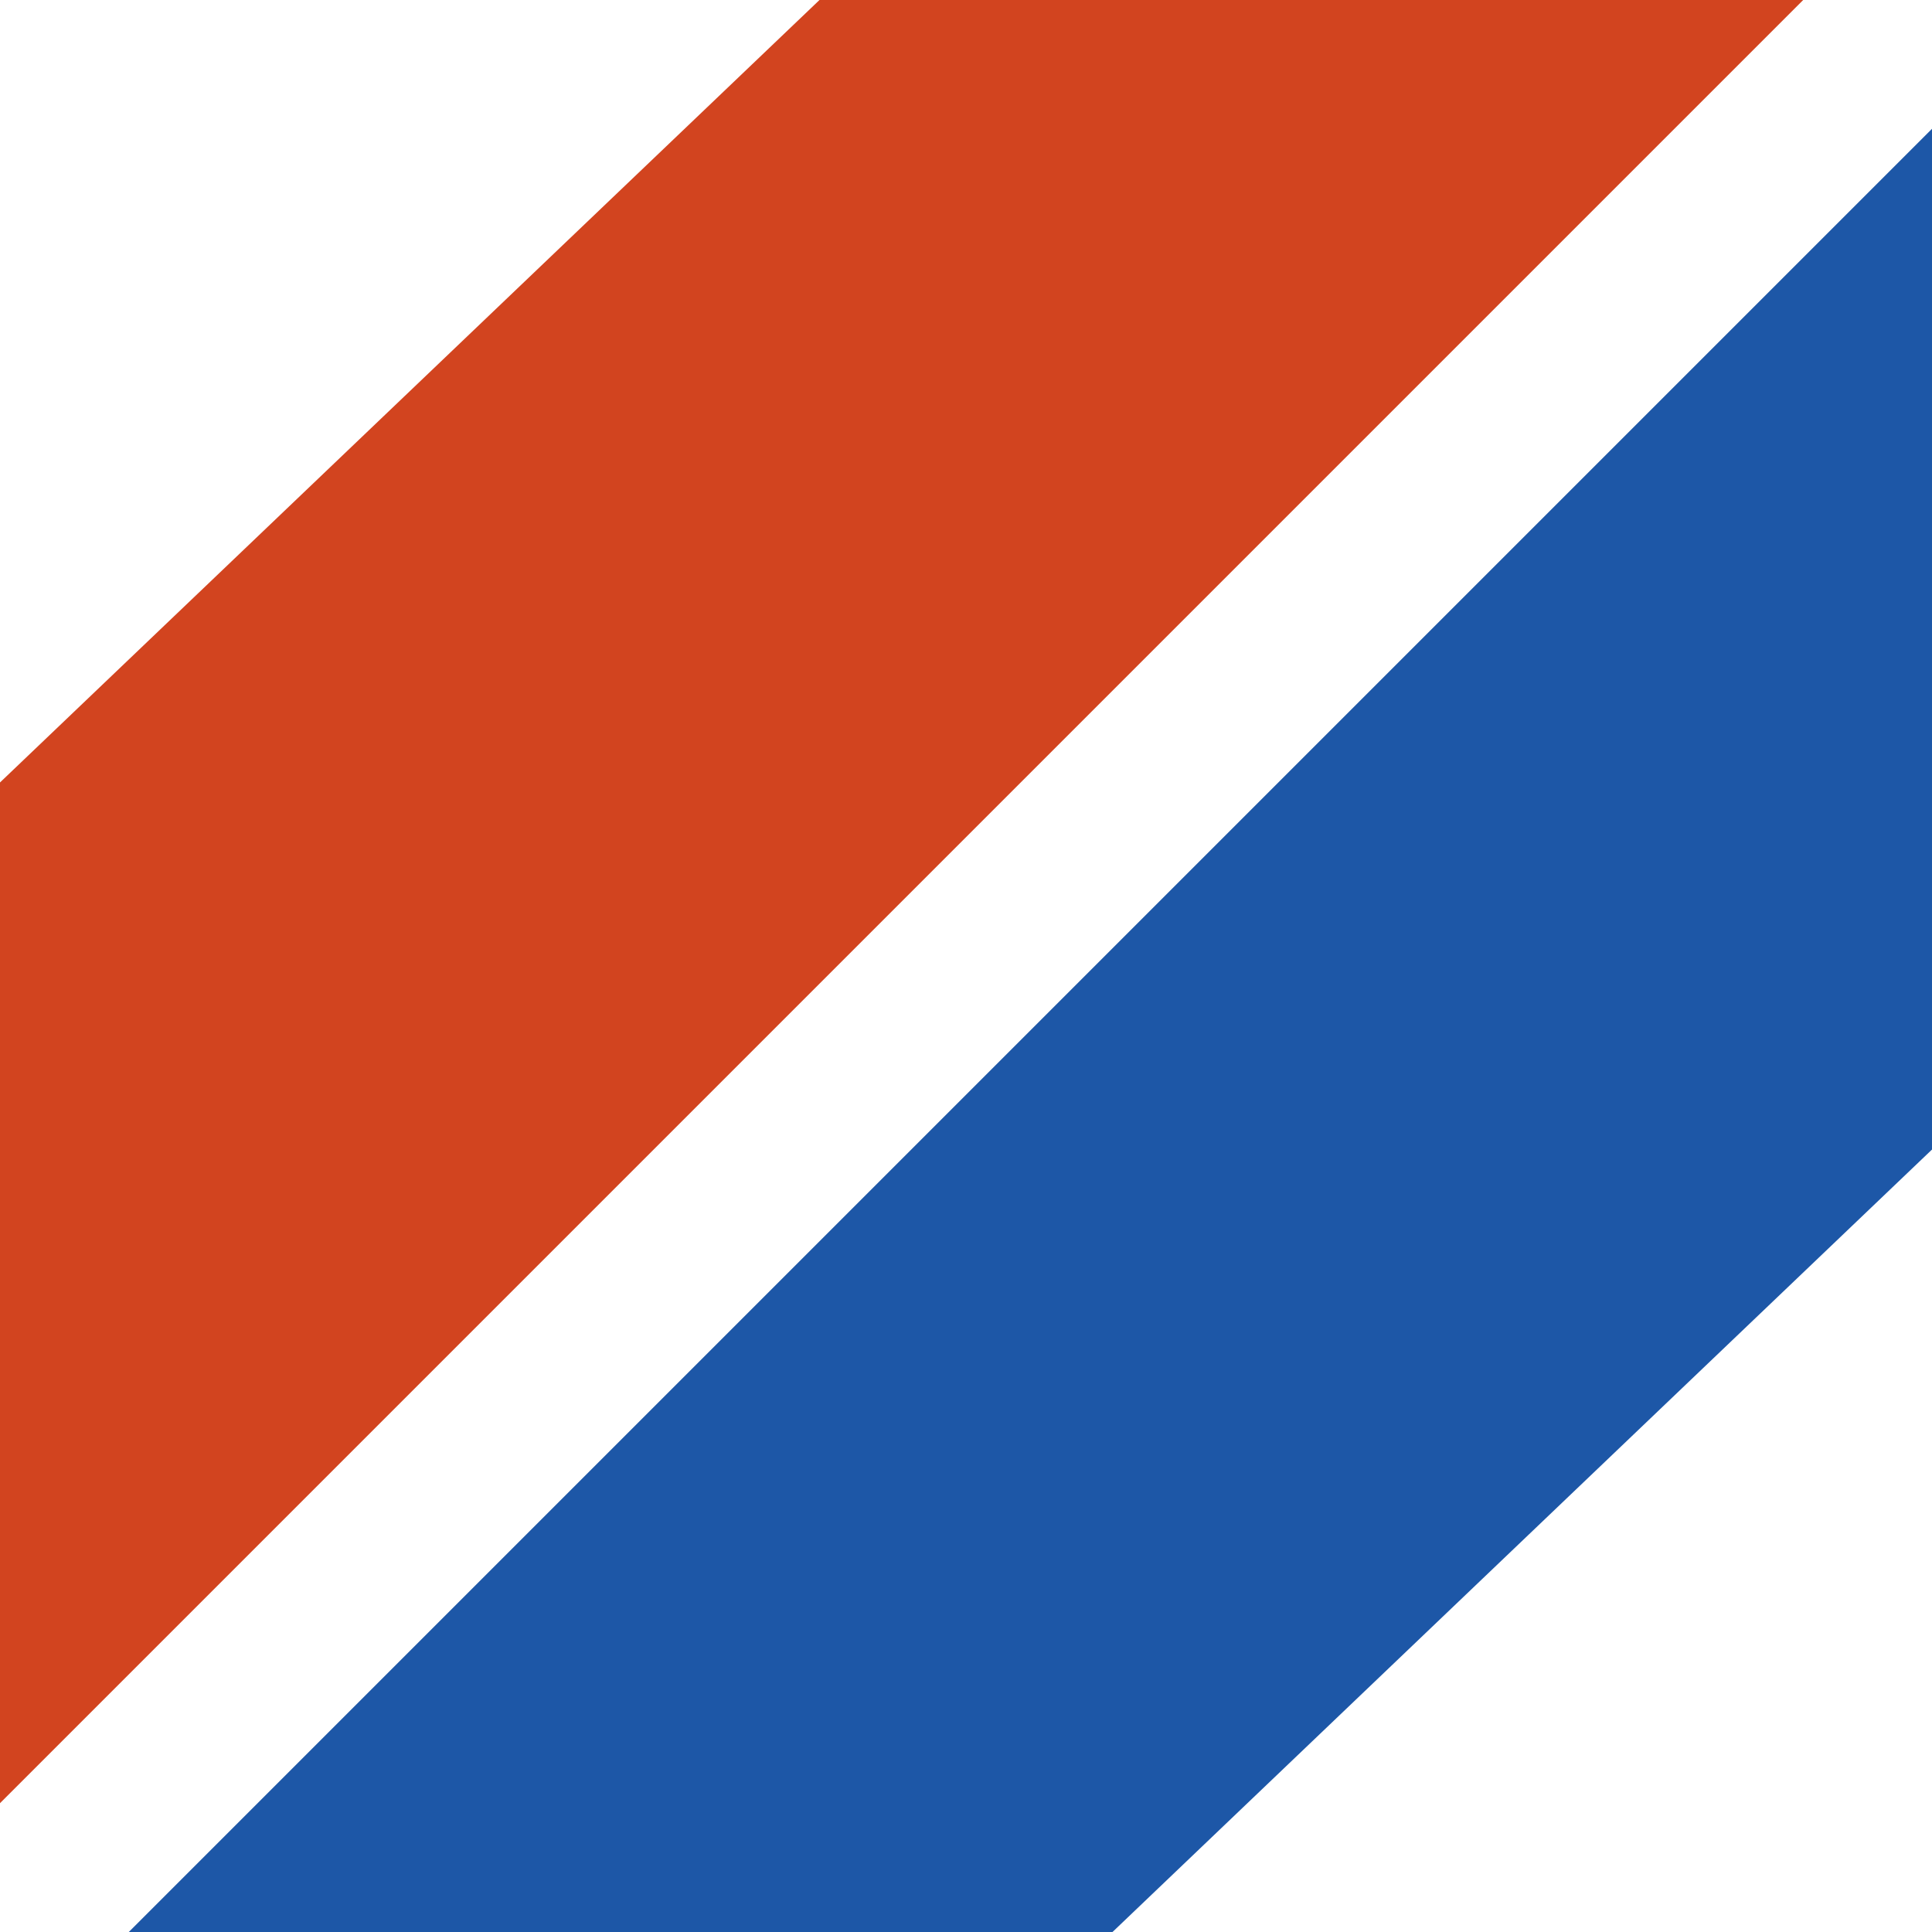 <?xml version="1.0" encoding="utf-8"?>
<!-- Generator: Adobe Illustrator 22.0.1, SVG Export Plug-In . SVG Version: 6.00 Build 0)  -->
<svg version="1.1" id="Слой_1" xmlns="http://www.w3.org/2000/svg" xmlns:xlink="http://www.w3.org/1999/xlink" x="0px" y="0px"
	 viewBox="0 0 120 120" style="enable-background:new 0 0 120 120;" xml:space="preserve">
<style type="text/css">
	.st0{fill:#FFFFFF;}
	.st1{fill:#D2441F;}
	.st2{fill:#1D57A7;}
</style>
<rect class="st0" width="120" height="120"/>
<polygon class="st1" points="0,48.6 0,112 112,0 50.9,0 "/>
<polygon class="st2" points="120,71.4 120,8 8,120 69.1,120 "/>
</svg>
